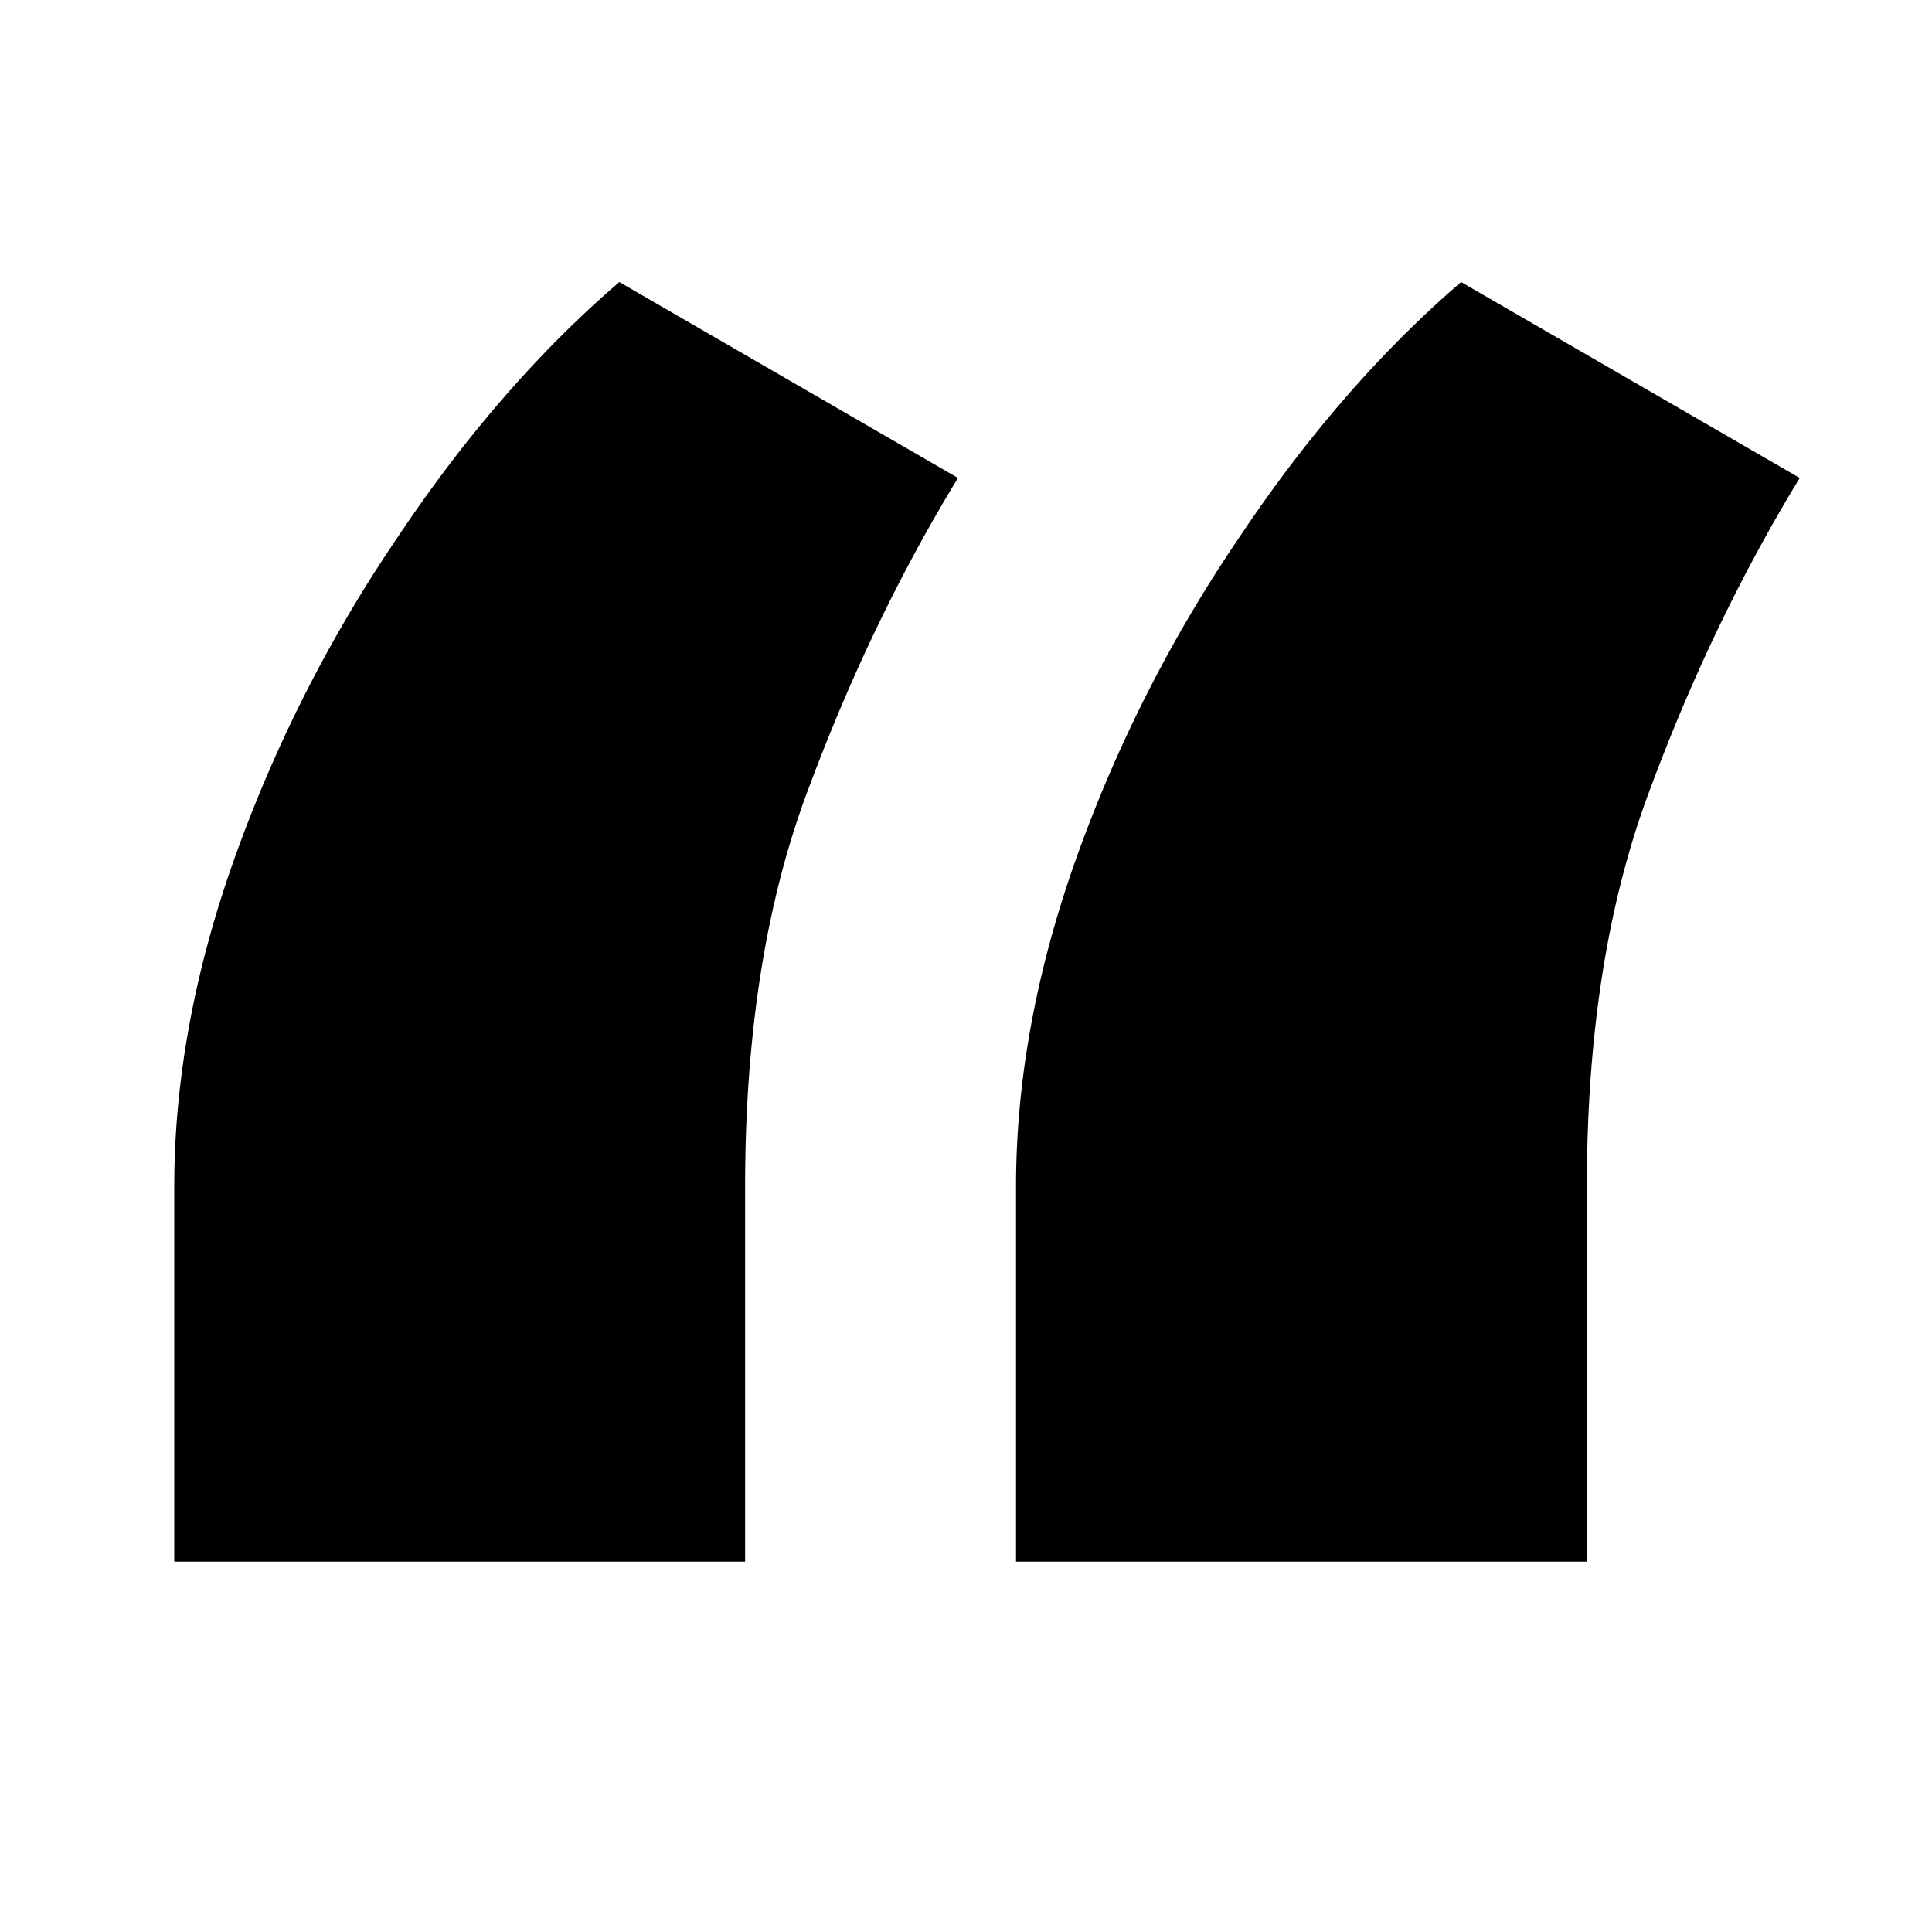 <?xml version="1.0" encoding="UTF-8"?> <svg xmlns="http://www.w3.org/2000/svg" width="78" height="78" fill="none"><mask id="a" style="mask-type:alpha" maskUnits="userSpaceOnUse" x="0" y="0" width="78" height="78"><path fill="#000" d="M0 0h78v78H0z"></path></mask><g mask="url(#a)"><path d="M7.035 47.91c0-4.297.814-8.724 2.442-13.281a57.206 57.206 0 0 1 6.543-12.89c2.734-4.102 5.729-7.553 8.984-10.352l13.672 7.91c-2.344 3.841-4.362 8.04-6.055 12.598-1.693 4.492-2.539 9.83-2.539 16.015v15.137H7.035V47.91Zm33.985 0c0-4.297.813-8.724 2.44-13.281a57.2 57.2 0 0 1 6.544-12.89c2.734-4.102 5.73-7.553 8.984-10.352l13.672 7.91c-2.344 3.841-4.362 8.04-6.054 12.598-1.693 4.492-2.54 9.83-2.54 16.015v15.137H41.02V47.91Z" fill="#000"></path></g></svg> 